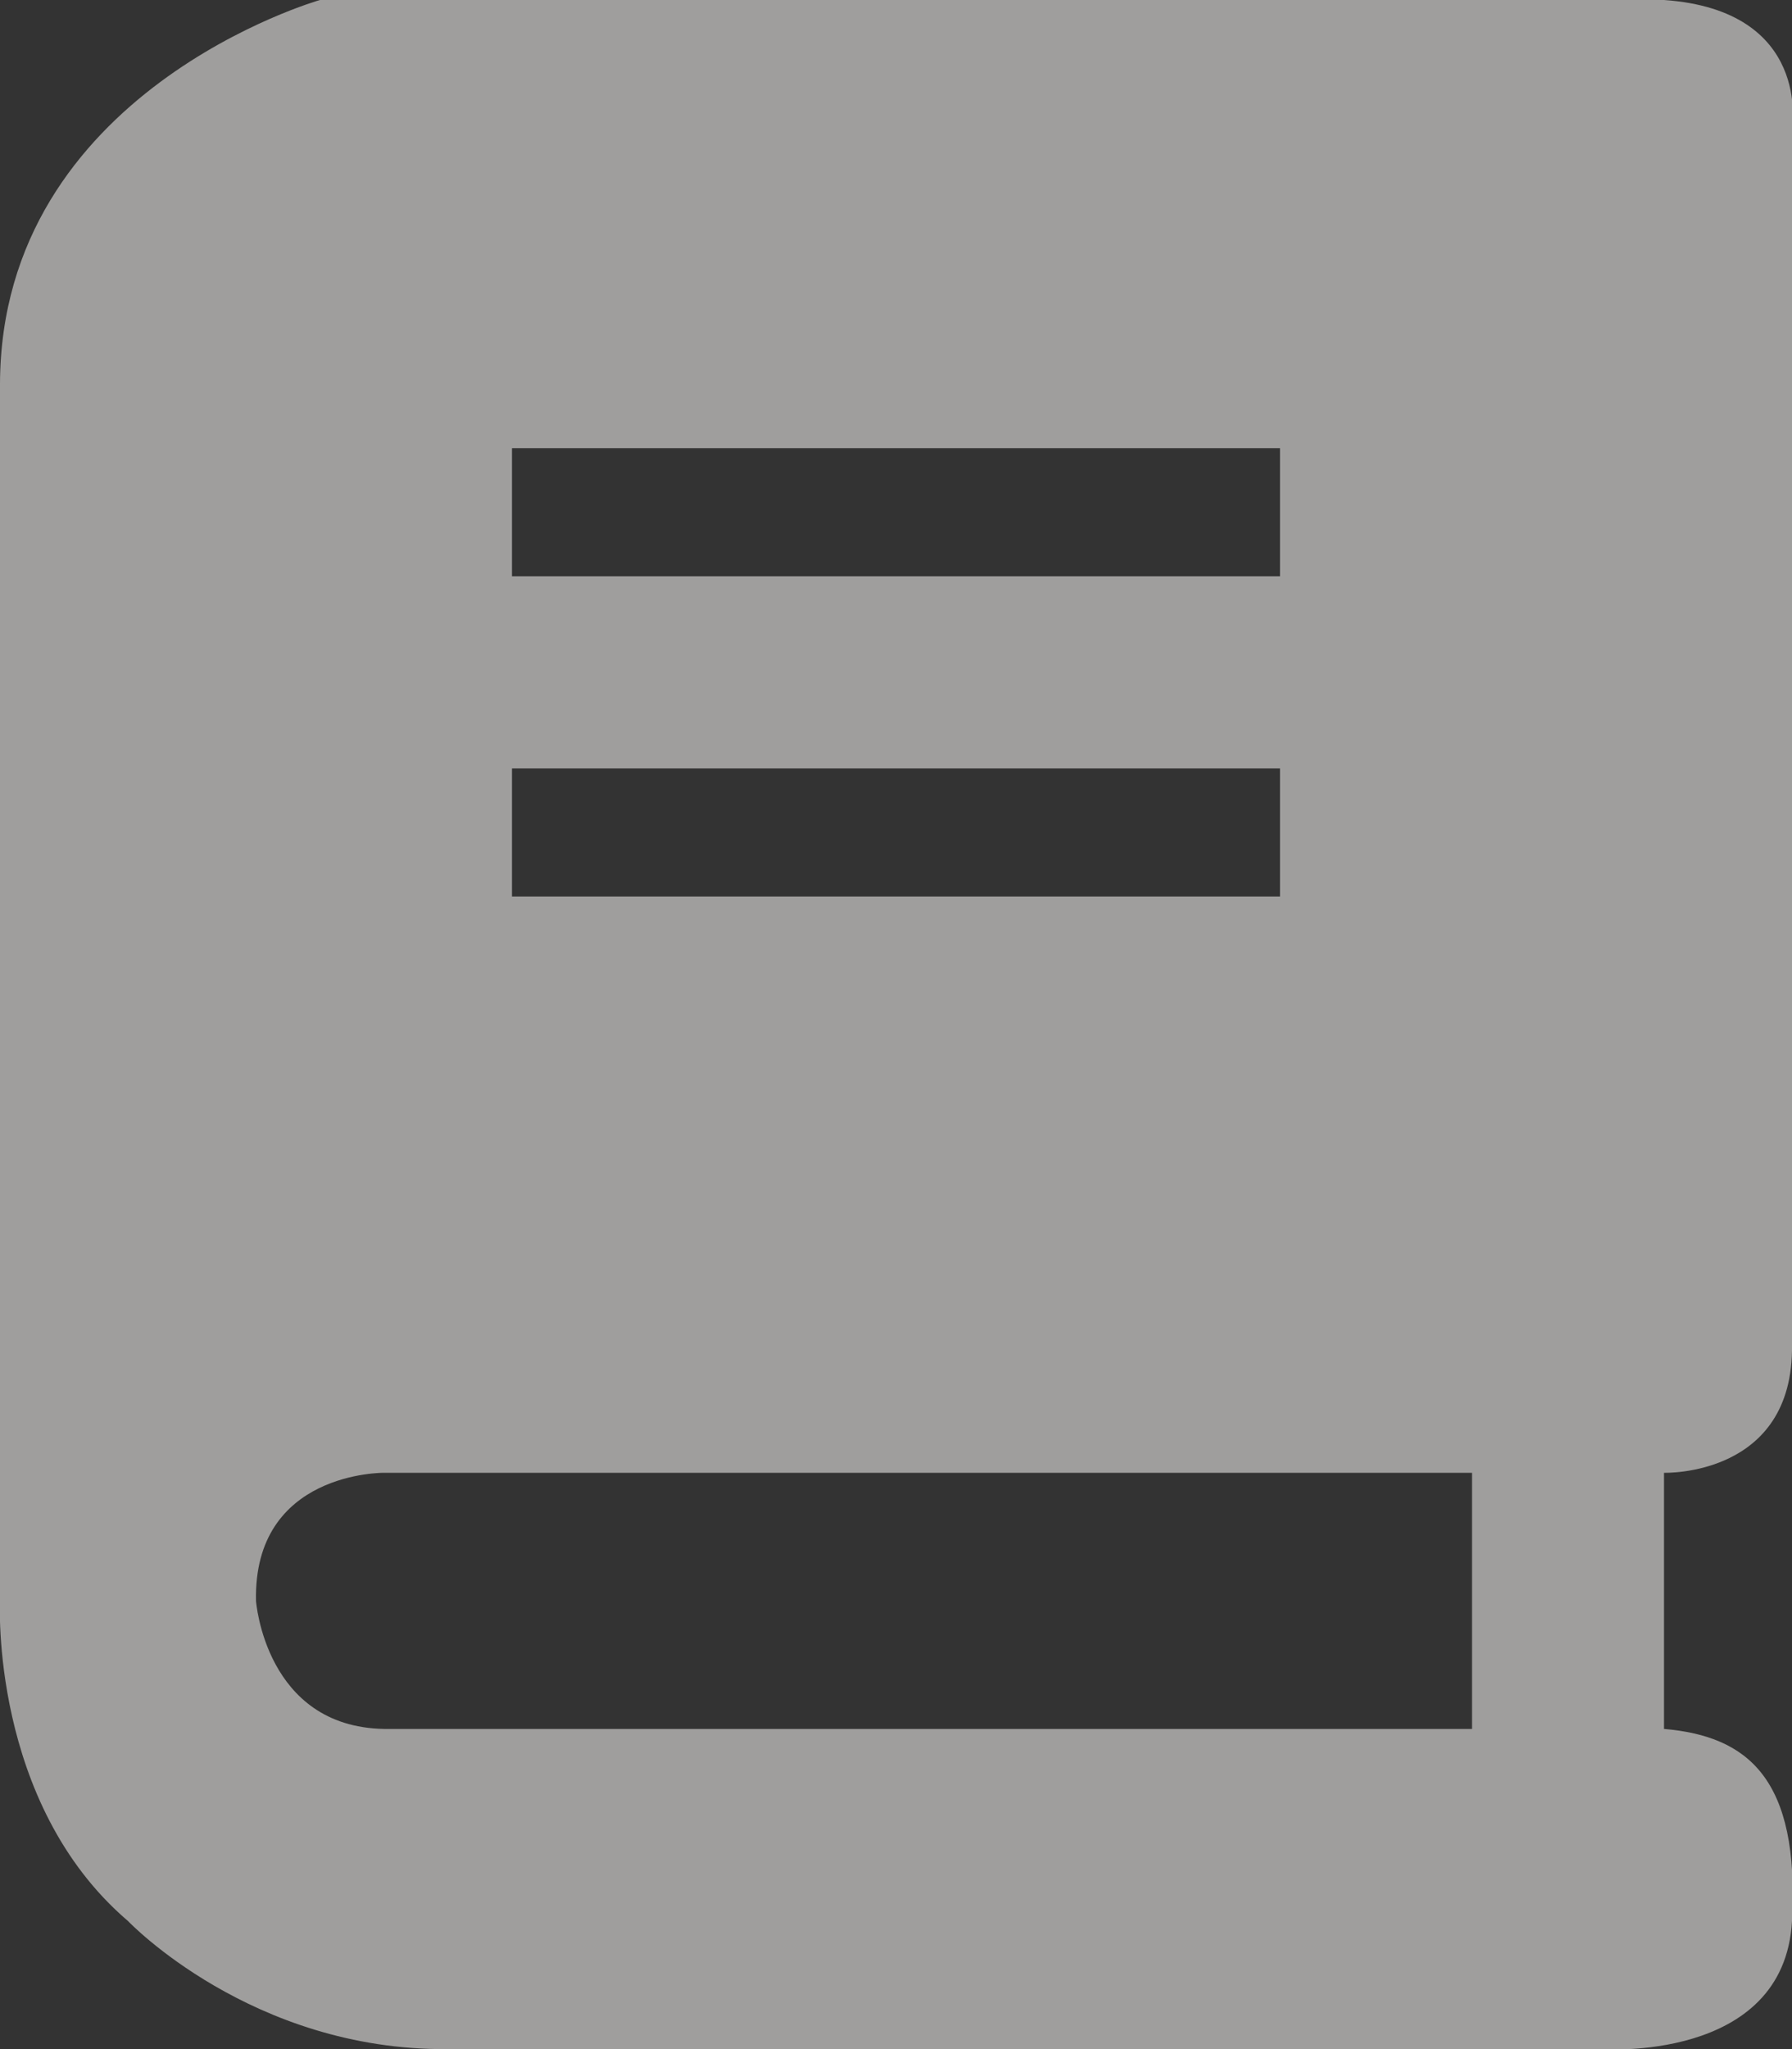 <svg xmlns="http://www.w3.org/2000/svg" width="28" height="32" viewBox="0 0 28 32"><rect x="0" y="0" width="28" height="32" fill="#333333" stroke="none"/><g><g opacity=".56"><path fill="#f5f3f0" d="M0 6C.01 1.416 5 0 5 0h21c2.314.162 2 2 2 2v19c.03 2.067-2 2-2 2v4c1.31.113 2.122.775 2 3-.123 2.224-3 2-3 2H7c-3.07.028-5-2-5-2-2.16-1.845-2-5-2-5zm8 3h12V7H8zm0 5h12v-2H8zm15 13v-4H6s-2.043-.024-2 2c0 0 .143 1.967 2 2z"/></g></g></svg>